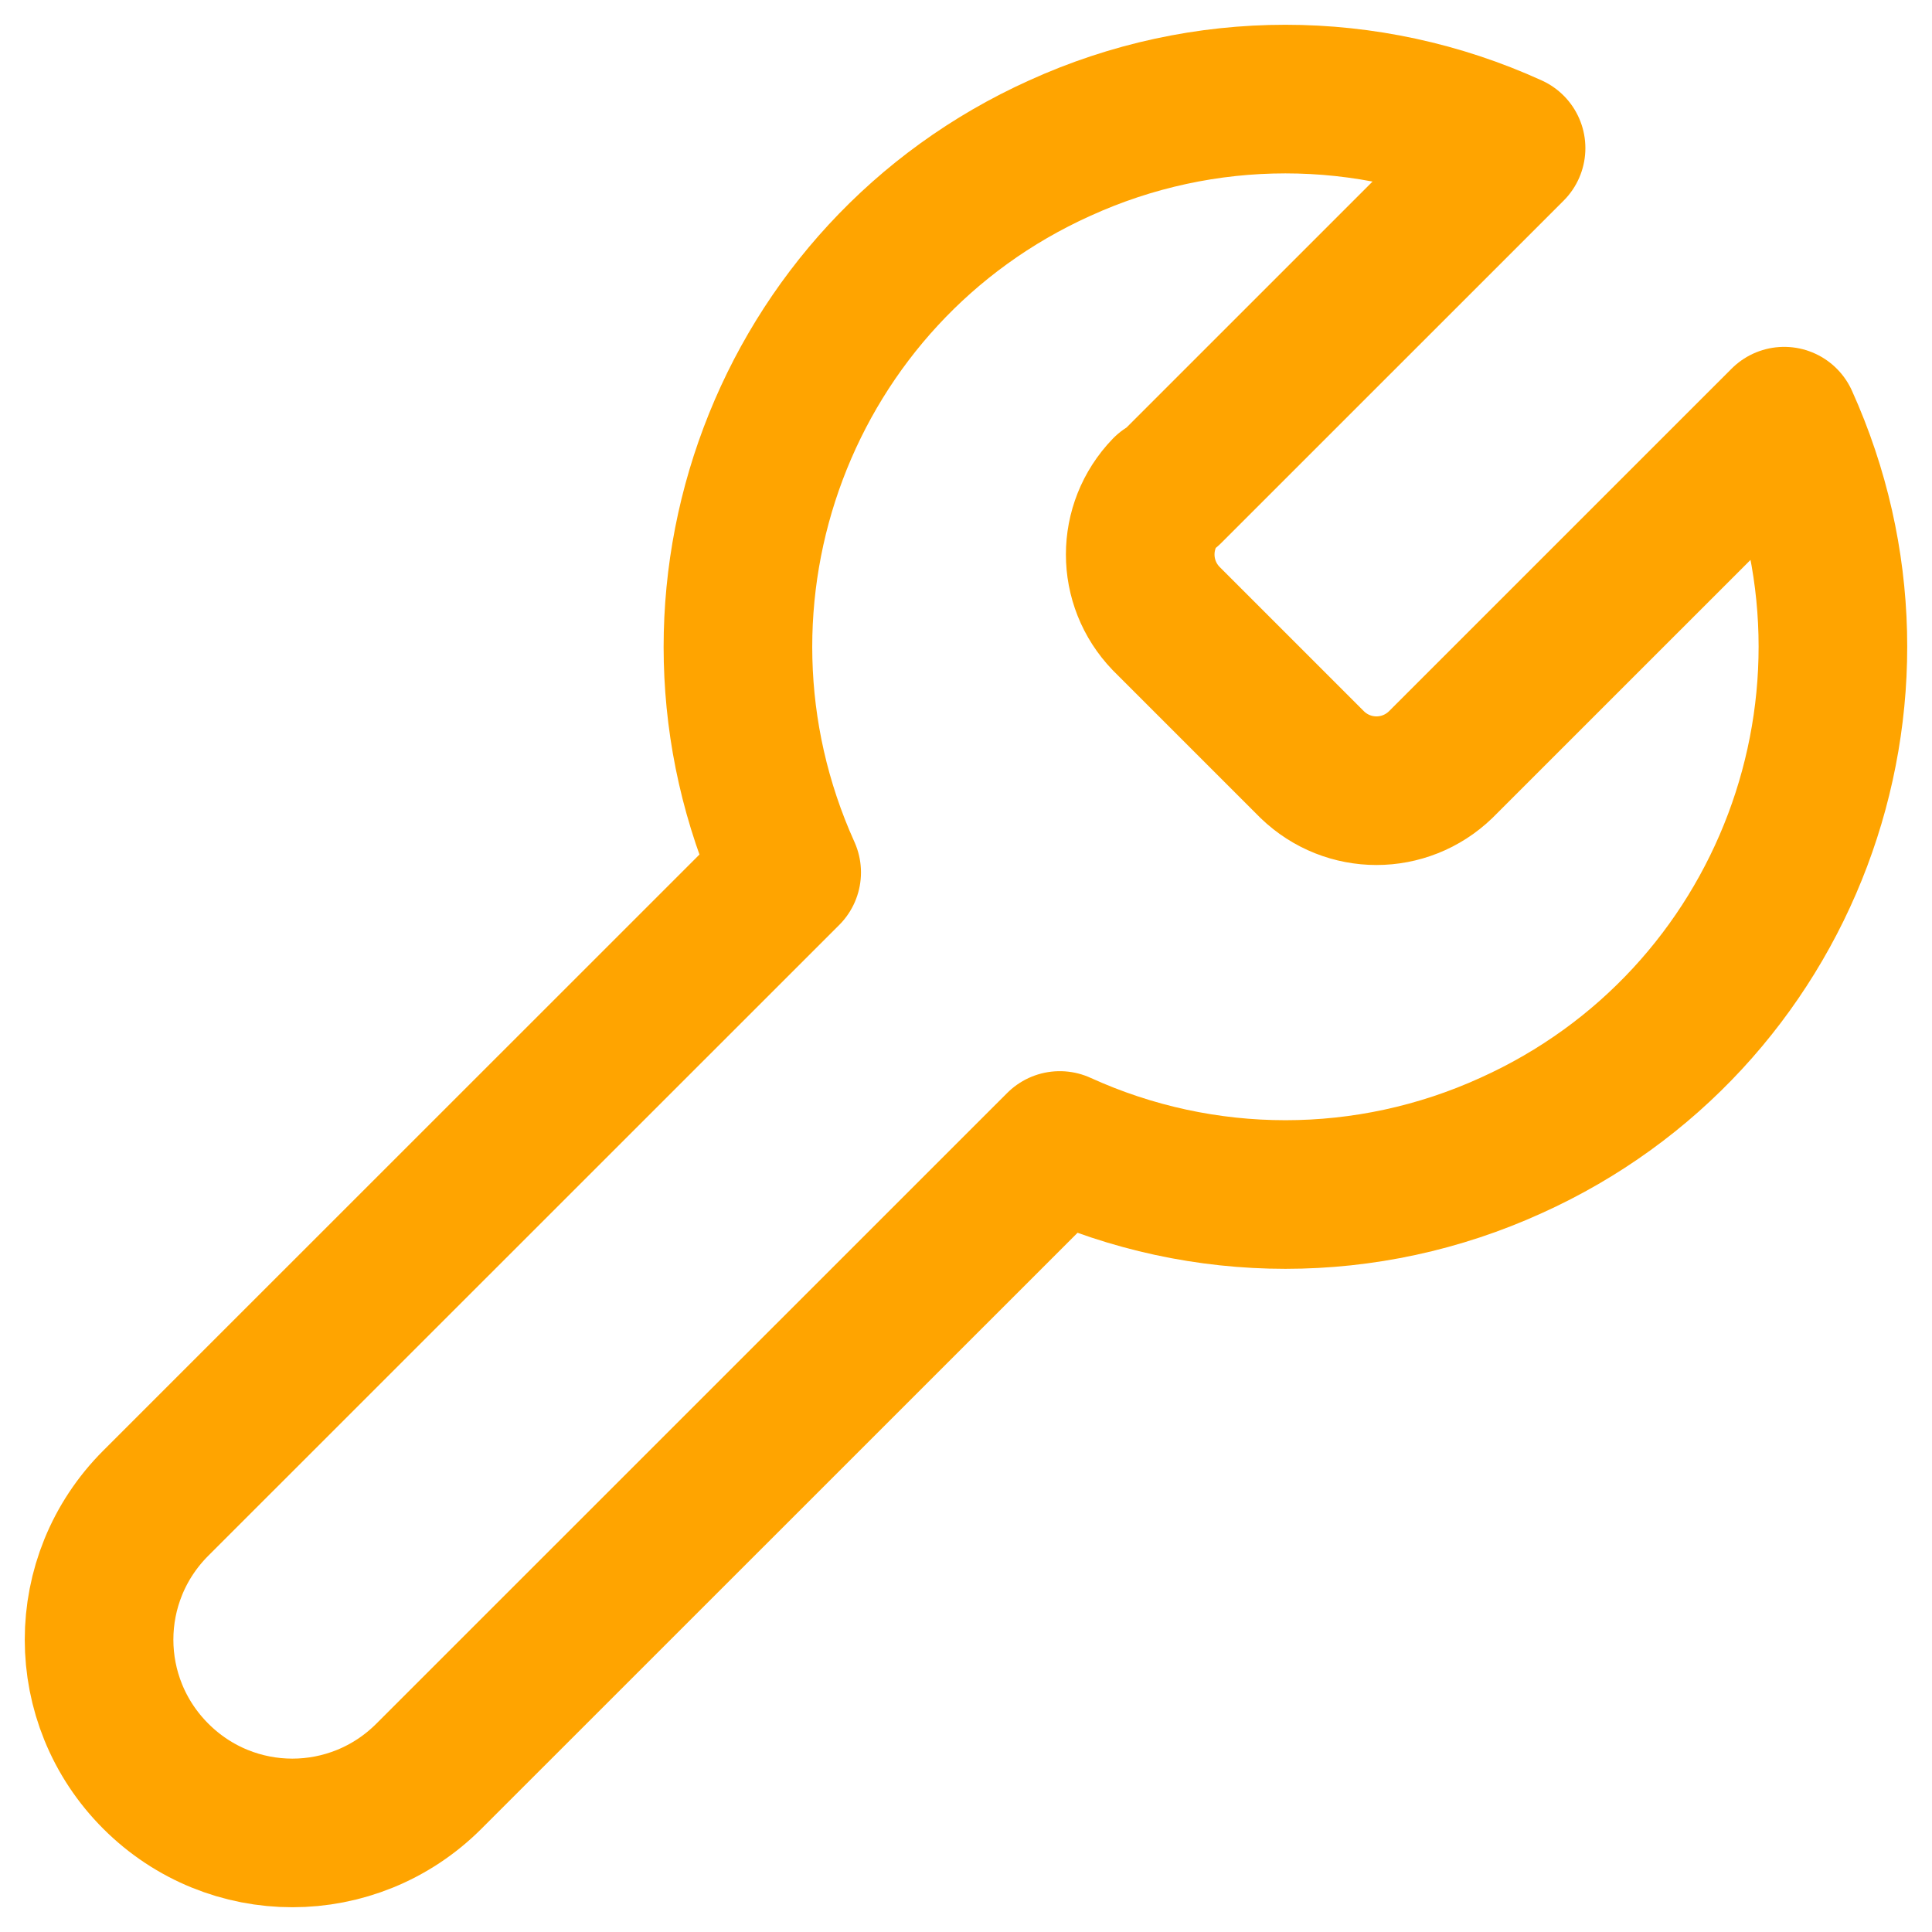 <svg width="39" height="39" viewBox="0 0 39 39" fill="none" xmlns="http://www.w3.org/2000/svg">
<path d="M23.541 9.899C22.842 10.624 22.842 11.762 23.541 12.487L26.491 15.437C27.216 16.136 28.355 16.136 29.08 15.437L36.016 8.502C38.527 14.066 36.068 20.613 30.503 23.123C27.604 24.443 24.291 24.443 21.393 23.123L8.658 35.855C7.131 37.382 4.672 37.382 3.145 35.855C1.618 34.328 1.618 31.87 3.145 30.343L15.88 17.611C13.369 12.047 15.828 5.5 21.393 2.99C24.291 1.67 27.604 1.67 30.503 2.99L23.593 9.899H23.541Z" stroke="#FFA400" stroke-width="3" stroke-linecap="round" stroke-linejoin="round"/>
</svg>
